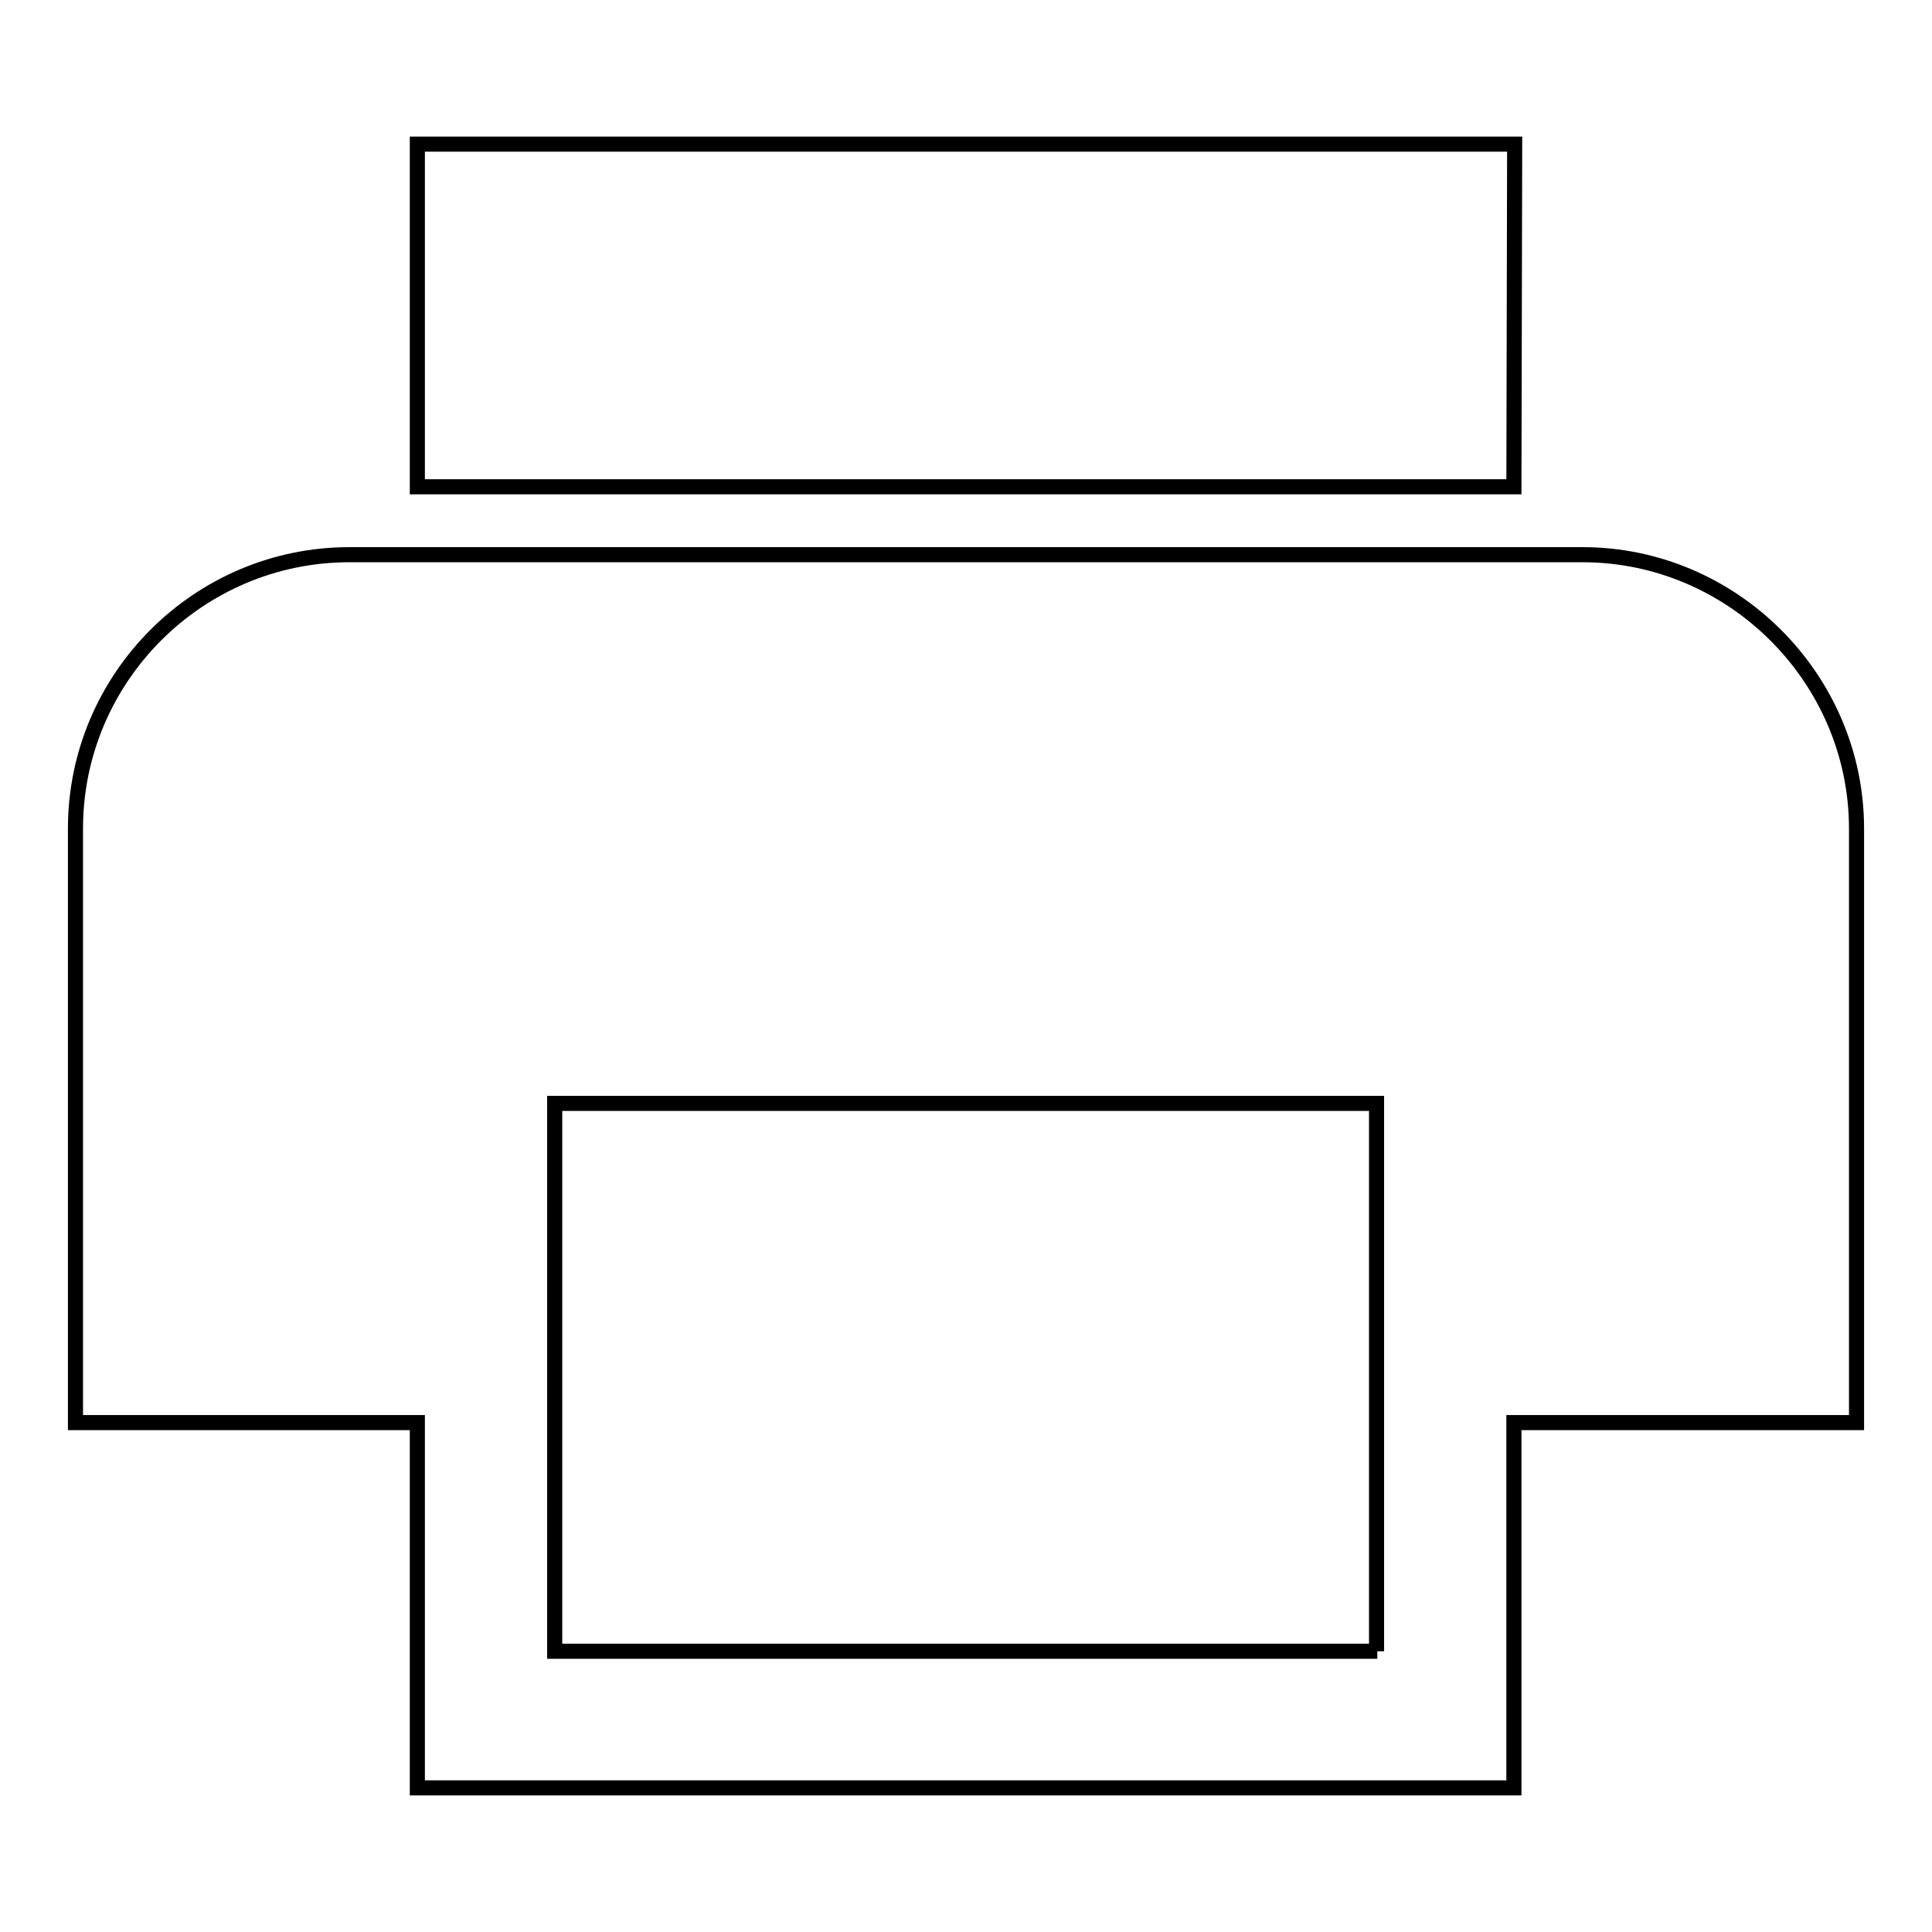 <?xml version="1.0" encoding="utf-8"?>
<!-- Svg Vector Icons : http://www.onlinewebfonts.com/icon -->
<!DOCTYPE svg PUBLIC "-//W3C//DTD SVG 1.1//EN" "http://www.w3.org/Graphics/SVG/1.1/DTD/svg11.dtd">
<svg version="1.1" xmlns="http://www.w3.org/2000/svg" xmlns:xlink="http://www.w3.org/1999/xlink" x="0px" y="0px" viewBox="0 0 256 256" enable-background="new 0 0 256 256" xml:space="preserve">
<g> <path stroke-width="2" fill-opacity="0" stroke="#000000"  d="M209.7,73.5H46.3c-20,0-36.3,16.3-36.3,36.3v78.7h45.3v48.4h145.3v-48.4H246v-78.7 C246,89.9,229.6,73.5,209.7,73.5z M182.5,218.8H73.5v-72.6h108.9V218.8z M200.7,19.1H55.3v45.4h145.3L200.7,19.1L200.7,19.1z"/></g>
</svg>